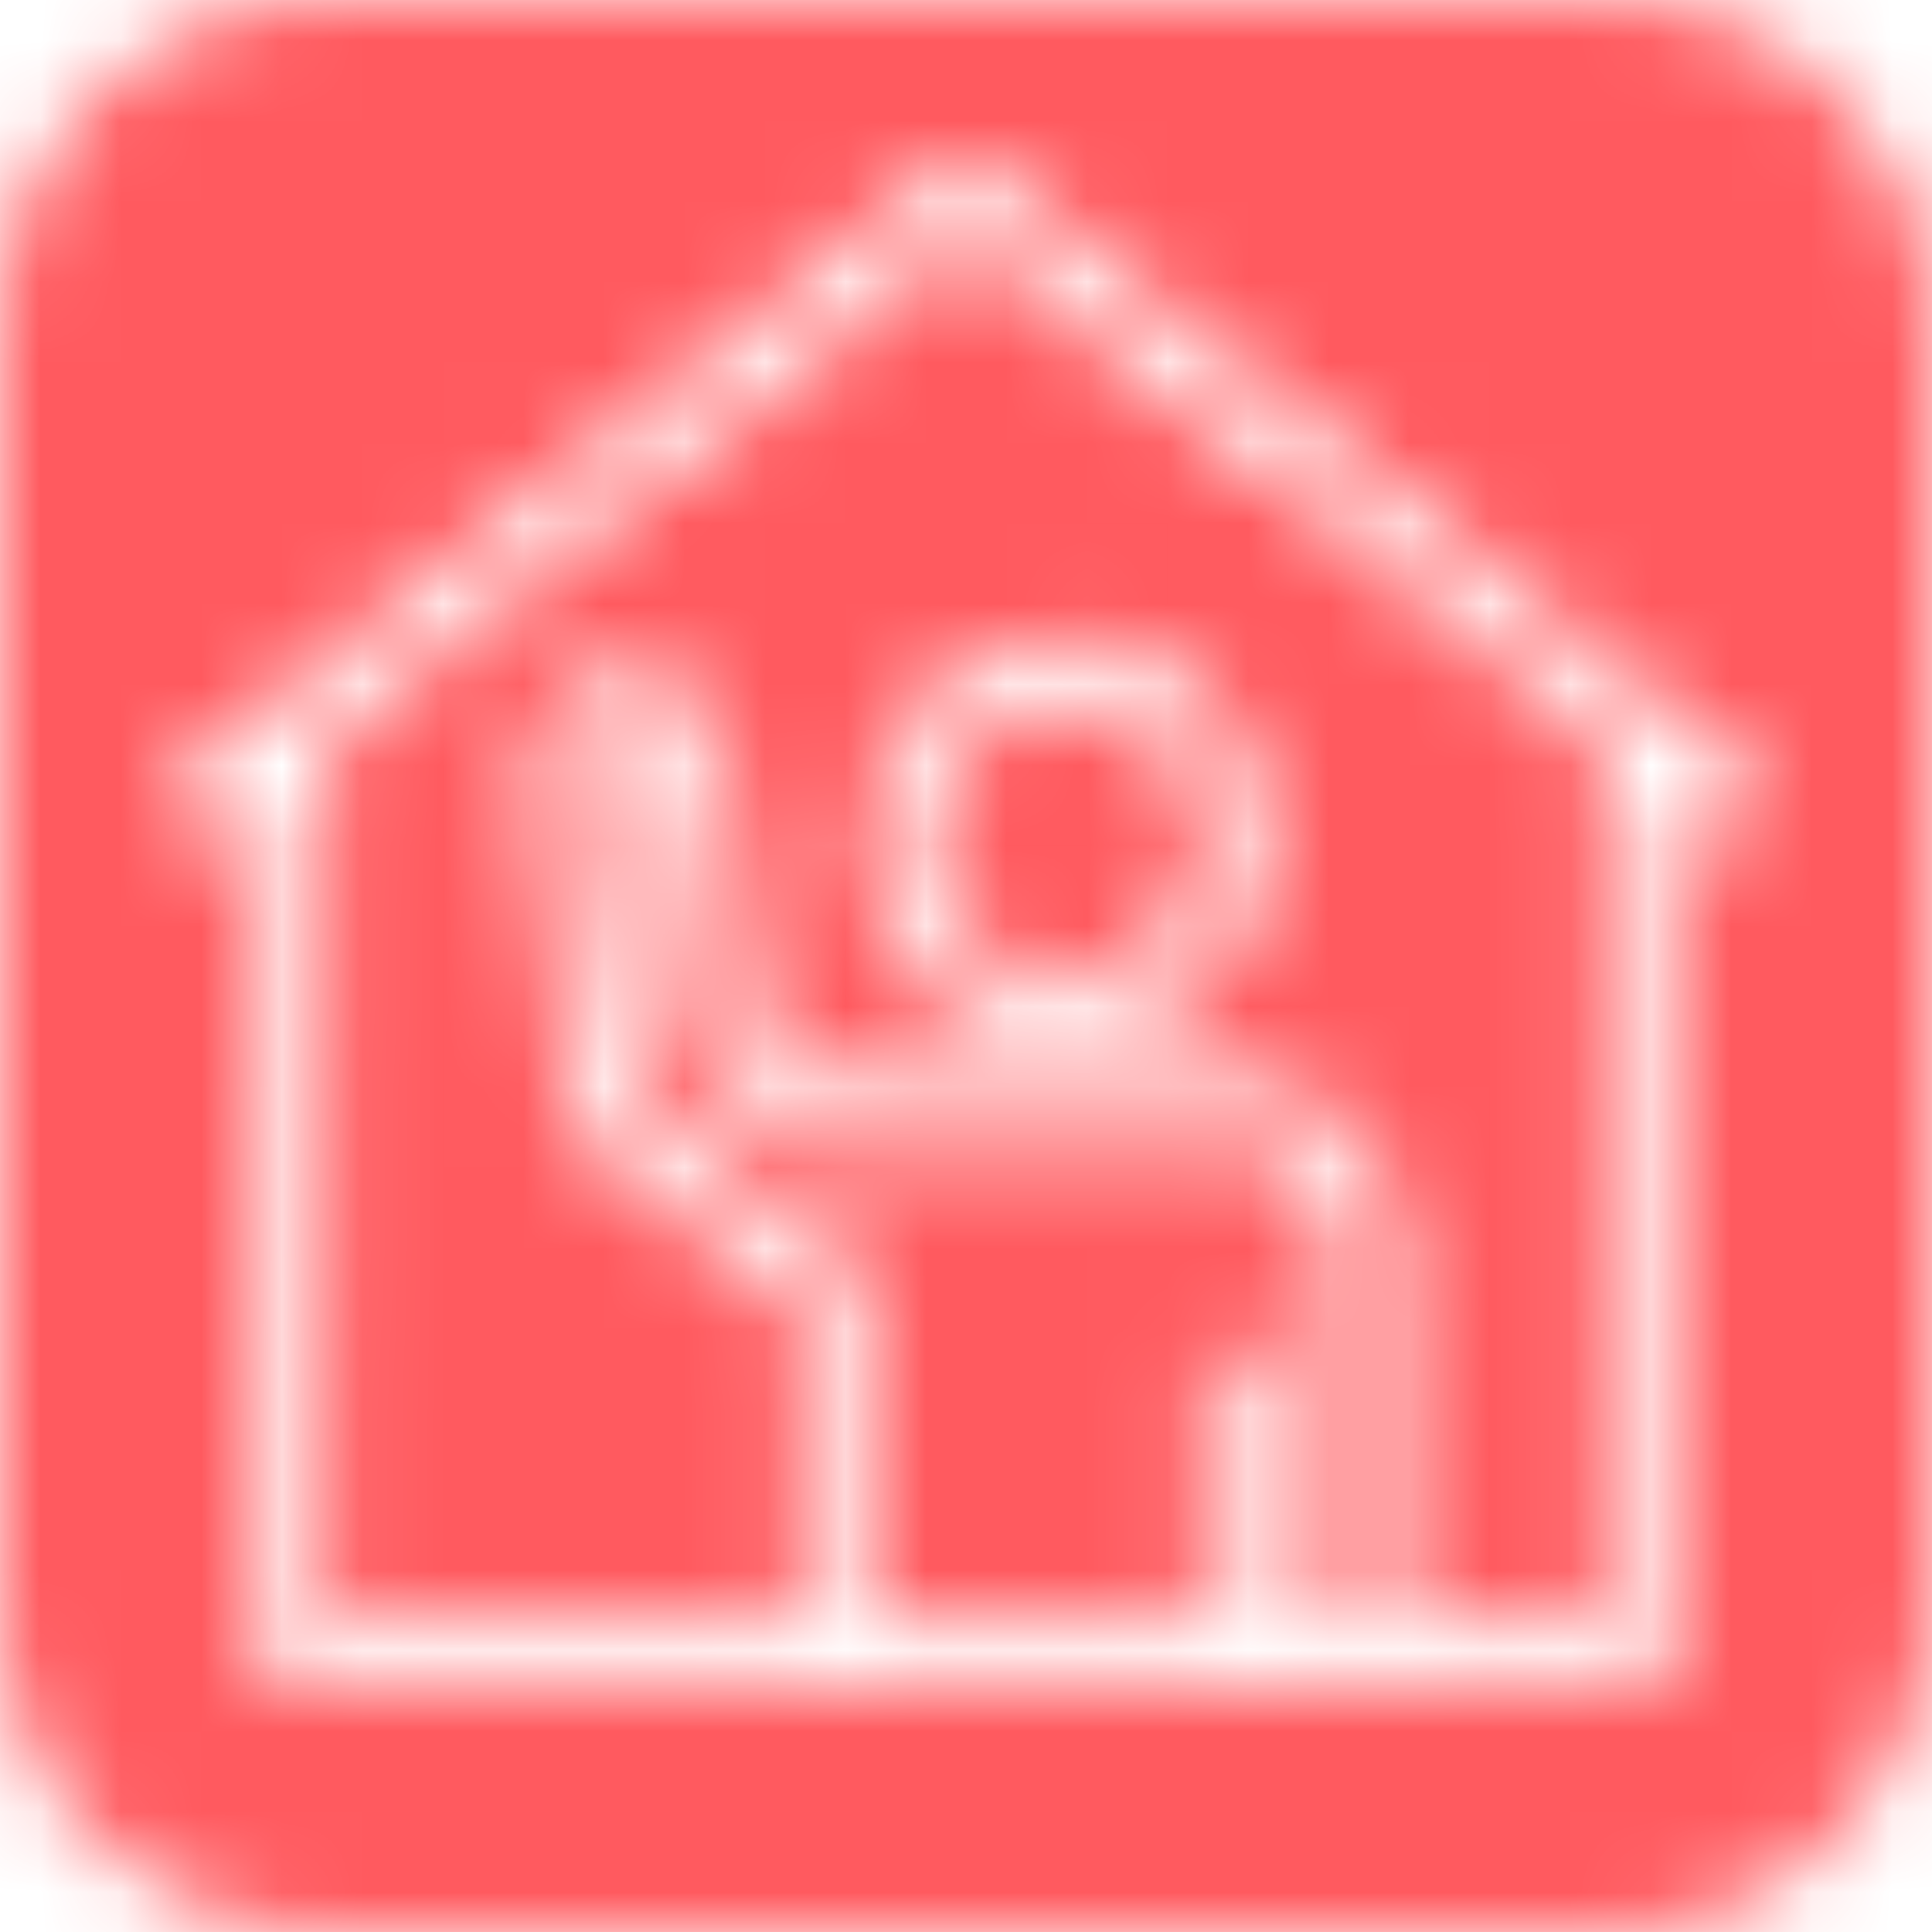 <svg xmlns="http://www.w3.org/2000/svg" xmlns:xlink="http://www.w3.org/1999/xlink" width="24" height="24" viewBox="0 0 24 24">
    <defs>
        <path id="w2zvcu1y6a" d="M20 0c2.21 0 4 1.79 4 4v16c0 2.21-1.79 4-4 4H4c-2.21 0-4-1.79-4-4V4c0-2.21 1.79-4 4-4h16zm-8.015 2c-.088.003-.173.034-.243.09L2.16 9.69c-.117.092-.176.242-.155.391.02.15.119.276.257.333.138.056.295.033.413-.06l.575-.456-.016 10.678c0 .112.044.22.122.3.078.079.184.123.295.123h16.683c.23 0 .416-.189.416-.422V9.897l.577.457c.117.093.274.116.412.06.138-.057.236-.183.257-.333.021-.15-.038-.299-.155-.392l-9.583-7.6c-.078-.061-.174-.093-.272-.09zm.015.958l7.916 6.278v10.919h-2.5V15.51c0-1.161-.938-2.112-2.083-2.112h-4.877l-1.022-.67-.36-3.269c-.075-.693-.7-1.193-1.378-1.119h-.001c-.681.077-1.18.708-1.105 1.399l.417 3.8c.035.319.188.612.429.821l.011.01 2.47 1.846v3.938h-5.85l.016-10.918L12 2.957zM8.246 9.553l.403 3.668 1.561 1.023h5.123c.695 0 1.25.562 1.25 1.267v4.644h-.834v-3.378h-.833v3.378H10.75V15.79l-2.771-2.07-.001-.002c-.08-.07-.131-.166-.143-.273l-.416-3.8c-.026-.236.133-.439.367-.465.23-.026.435.137.46.372zm5.004-1.642c-.8 0-1.451.318-1.875.801-.423.483-.625 1.11-.625 1.732 0 .622.202 1.249.625 1.732.424.483 1.076.801 1.875.801 1.375 0 2.5-1.139 2.5-2.533s-1.125-2.533-2.5-2.533zm0 .844c.925 0 1.666.751 1.666 1.689 0 .938-.741 1.689-1.666 1.689-.59 0-.98-.21-1.251-.518-.271-.309-.416-.737-.416-1.171 0-.434.145-.862.416-1.171.27-.309.66-.518 1.25-.518z"/>
    </defs>
    <g fill="none" fill-rule="evenodd">
        <g>
            <path fill-rule="nonzero" d="M0 0L24 0 24 24 0 24z"/>
            <mask id="5heme4khib" fill="#fff">
                <use xlink:href="#w2zvcu1y6a"/>
            </mask>
            <path fill="#FF5A5F" d="M0 0H24V24H0z" mask="url(#5heme4khib)"/>
        </g>
    </g>
</svg>
